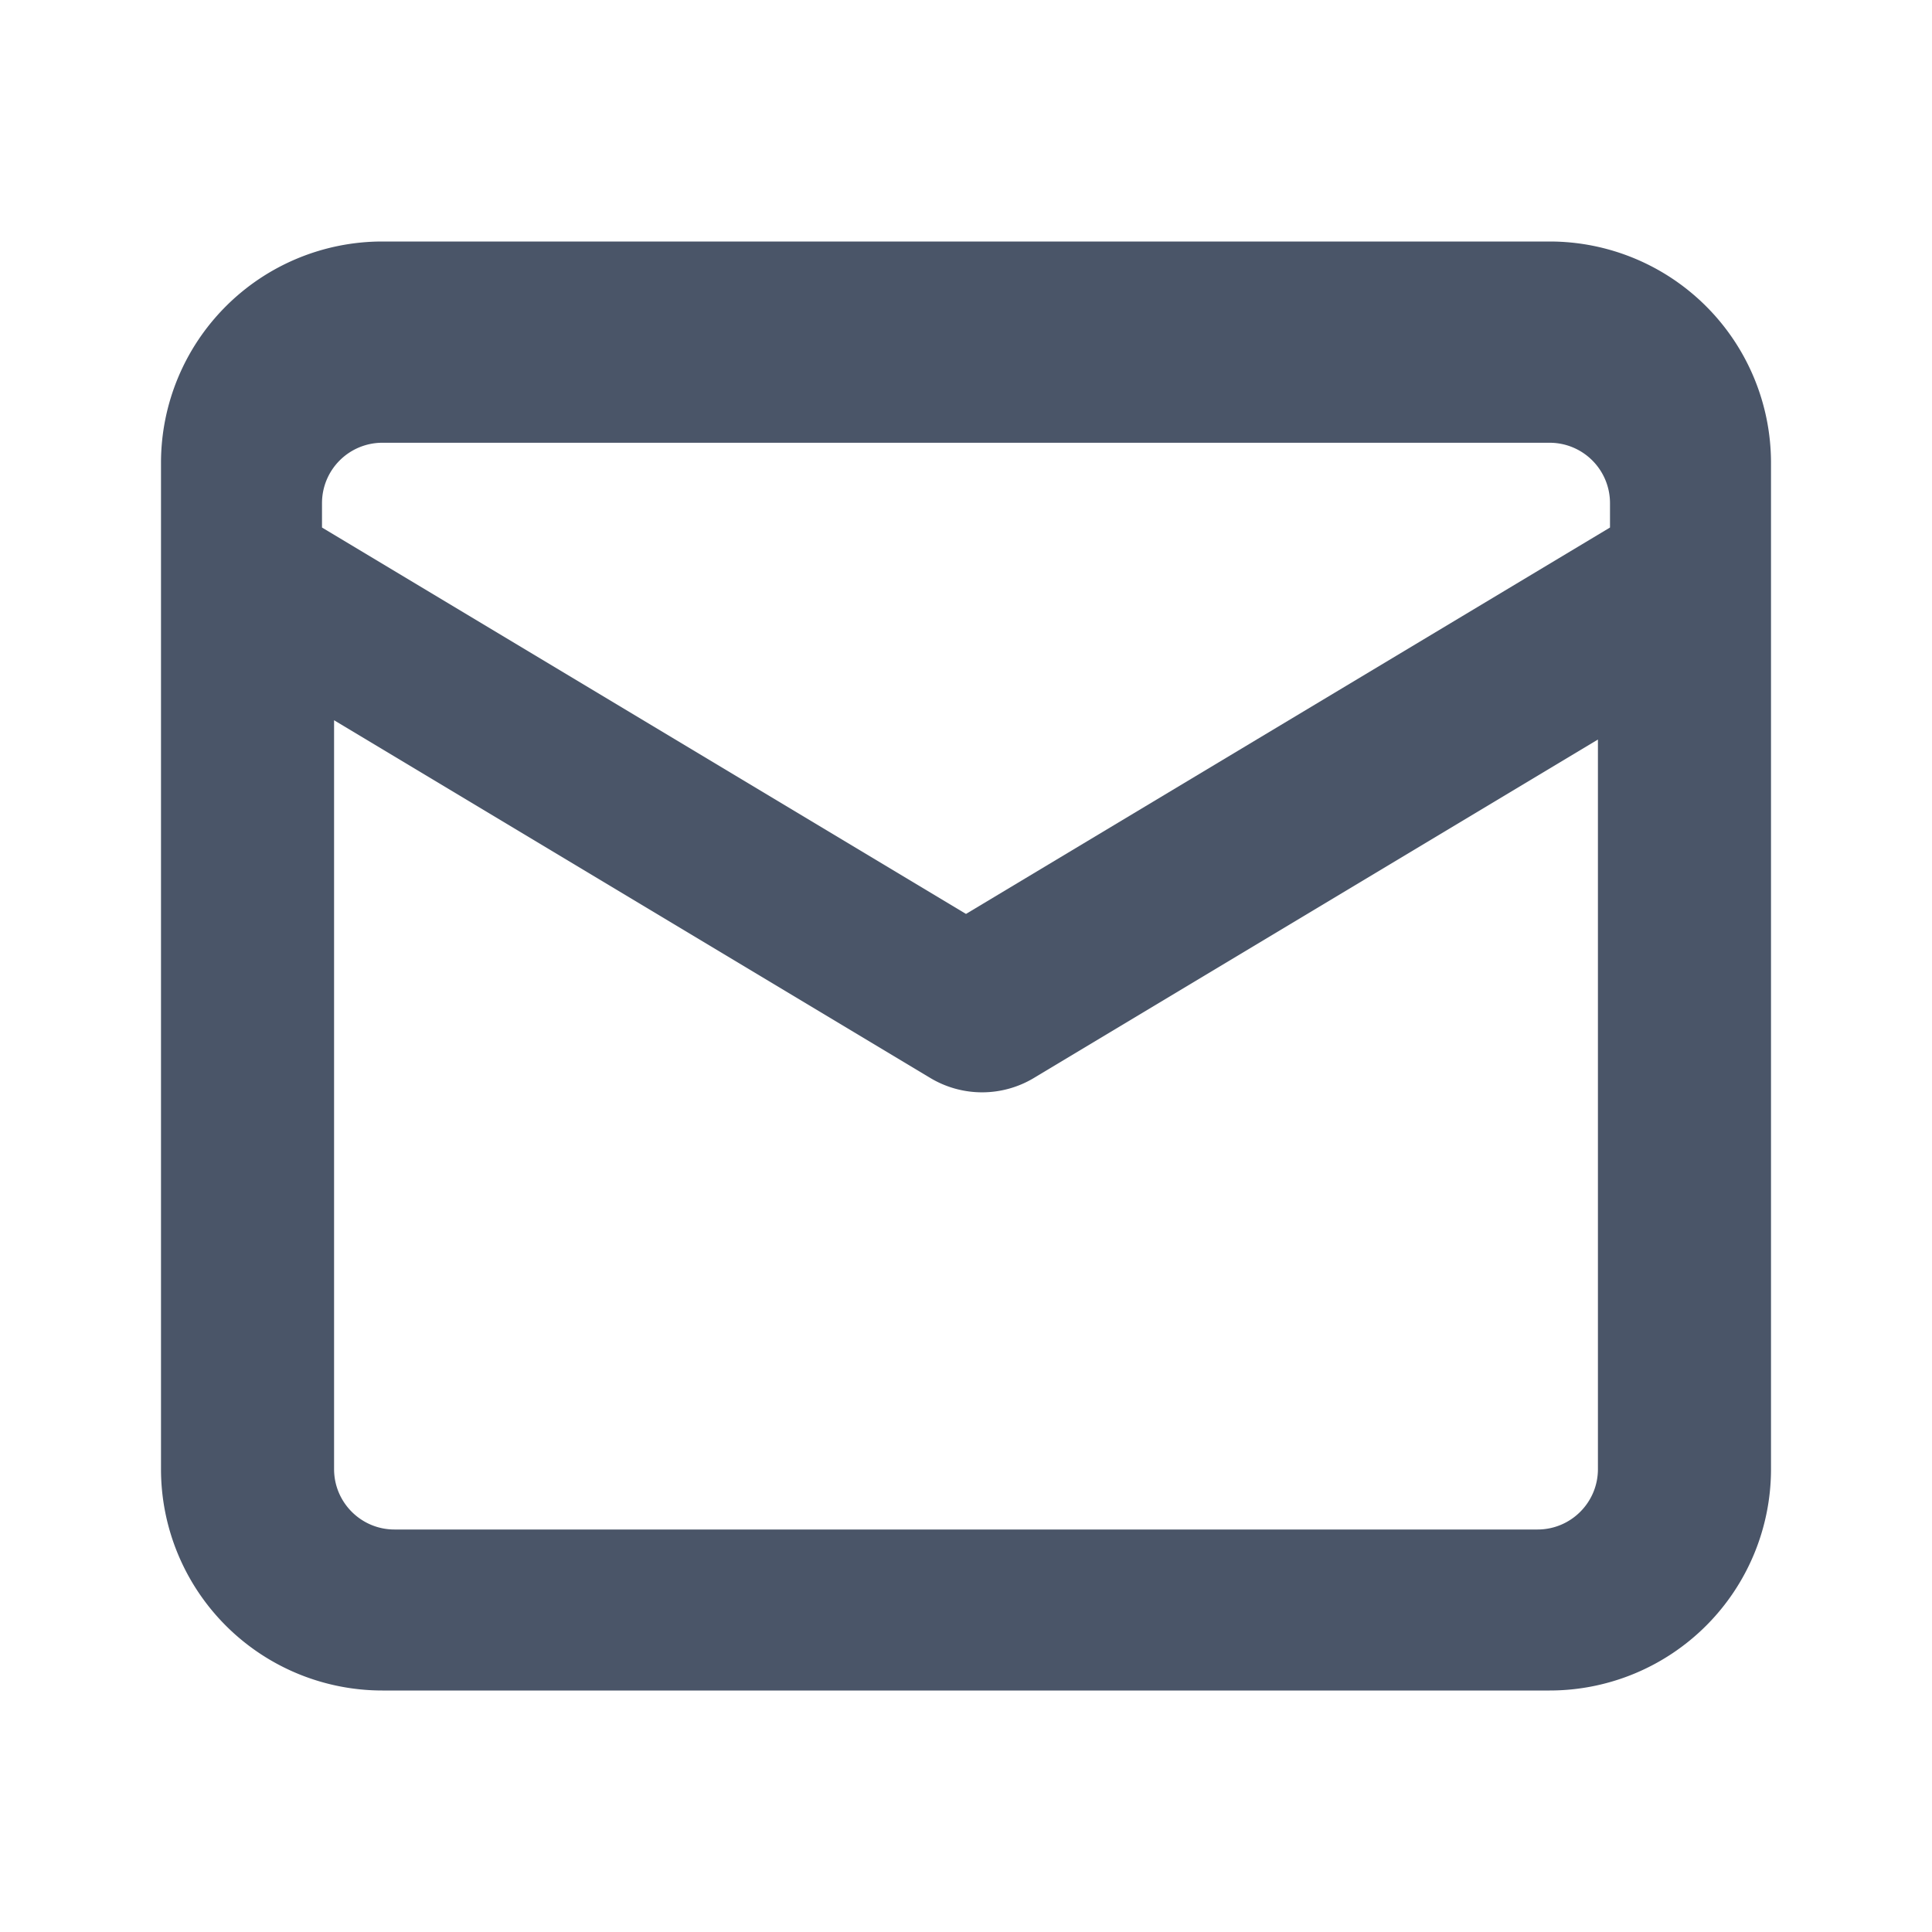 <svg xmlns="http://www.w3.org/2000/svg" viewBox="0 0 24 24" width="24" height="24" aria-hidden="true" focusable="false">
  <path fill="#4A5568" d="M2 5.75A2.75 2.75 0 0 1 4.75 3h14.5A2.75 2.75 0 0 1 22 5.75v12.5A2.75 2.75 0 0 1 19.25 21H4.75A2.75 2.75 0 0 1 2 18.25V5.75Zm2.75-.25a.75.75 0 0 0-.75.75v.303l8 4.8 8-4.8V6.25a.75.75 0 0 0-.75-.75H4.75Zm15.5 3.447-7.41 4.446a1.25 1.25 0 0 1-1.28 0L4.15 8.947V18.25c0 .414.336.75.75.75h14.2c.414 0 .75-.336.75-.75V8.947Z"/>
</svg>


